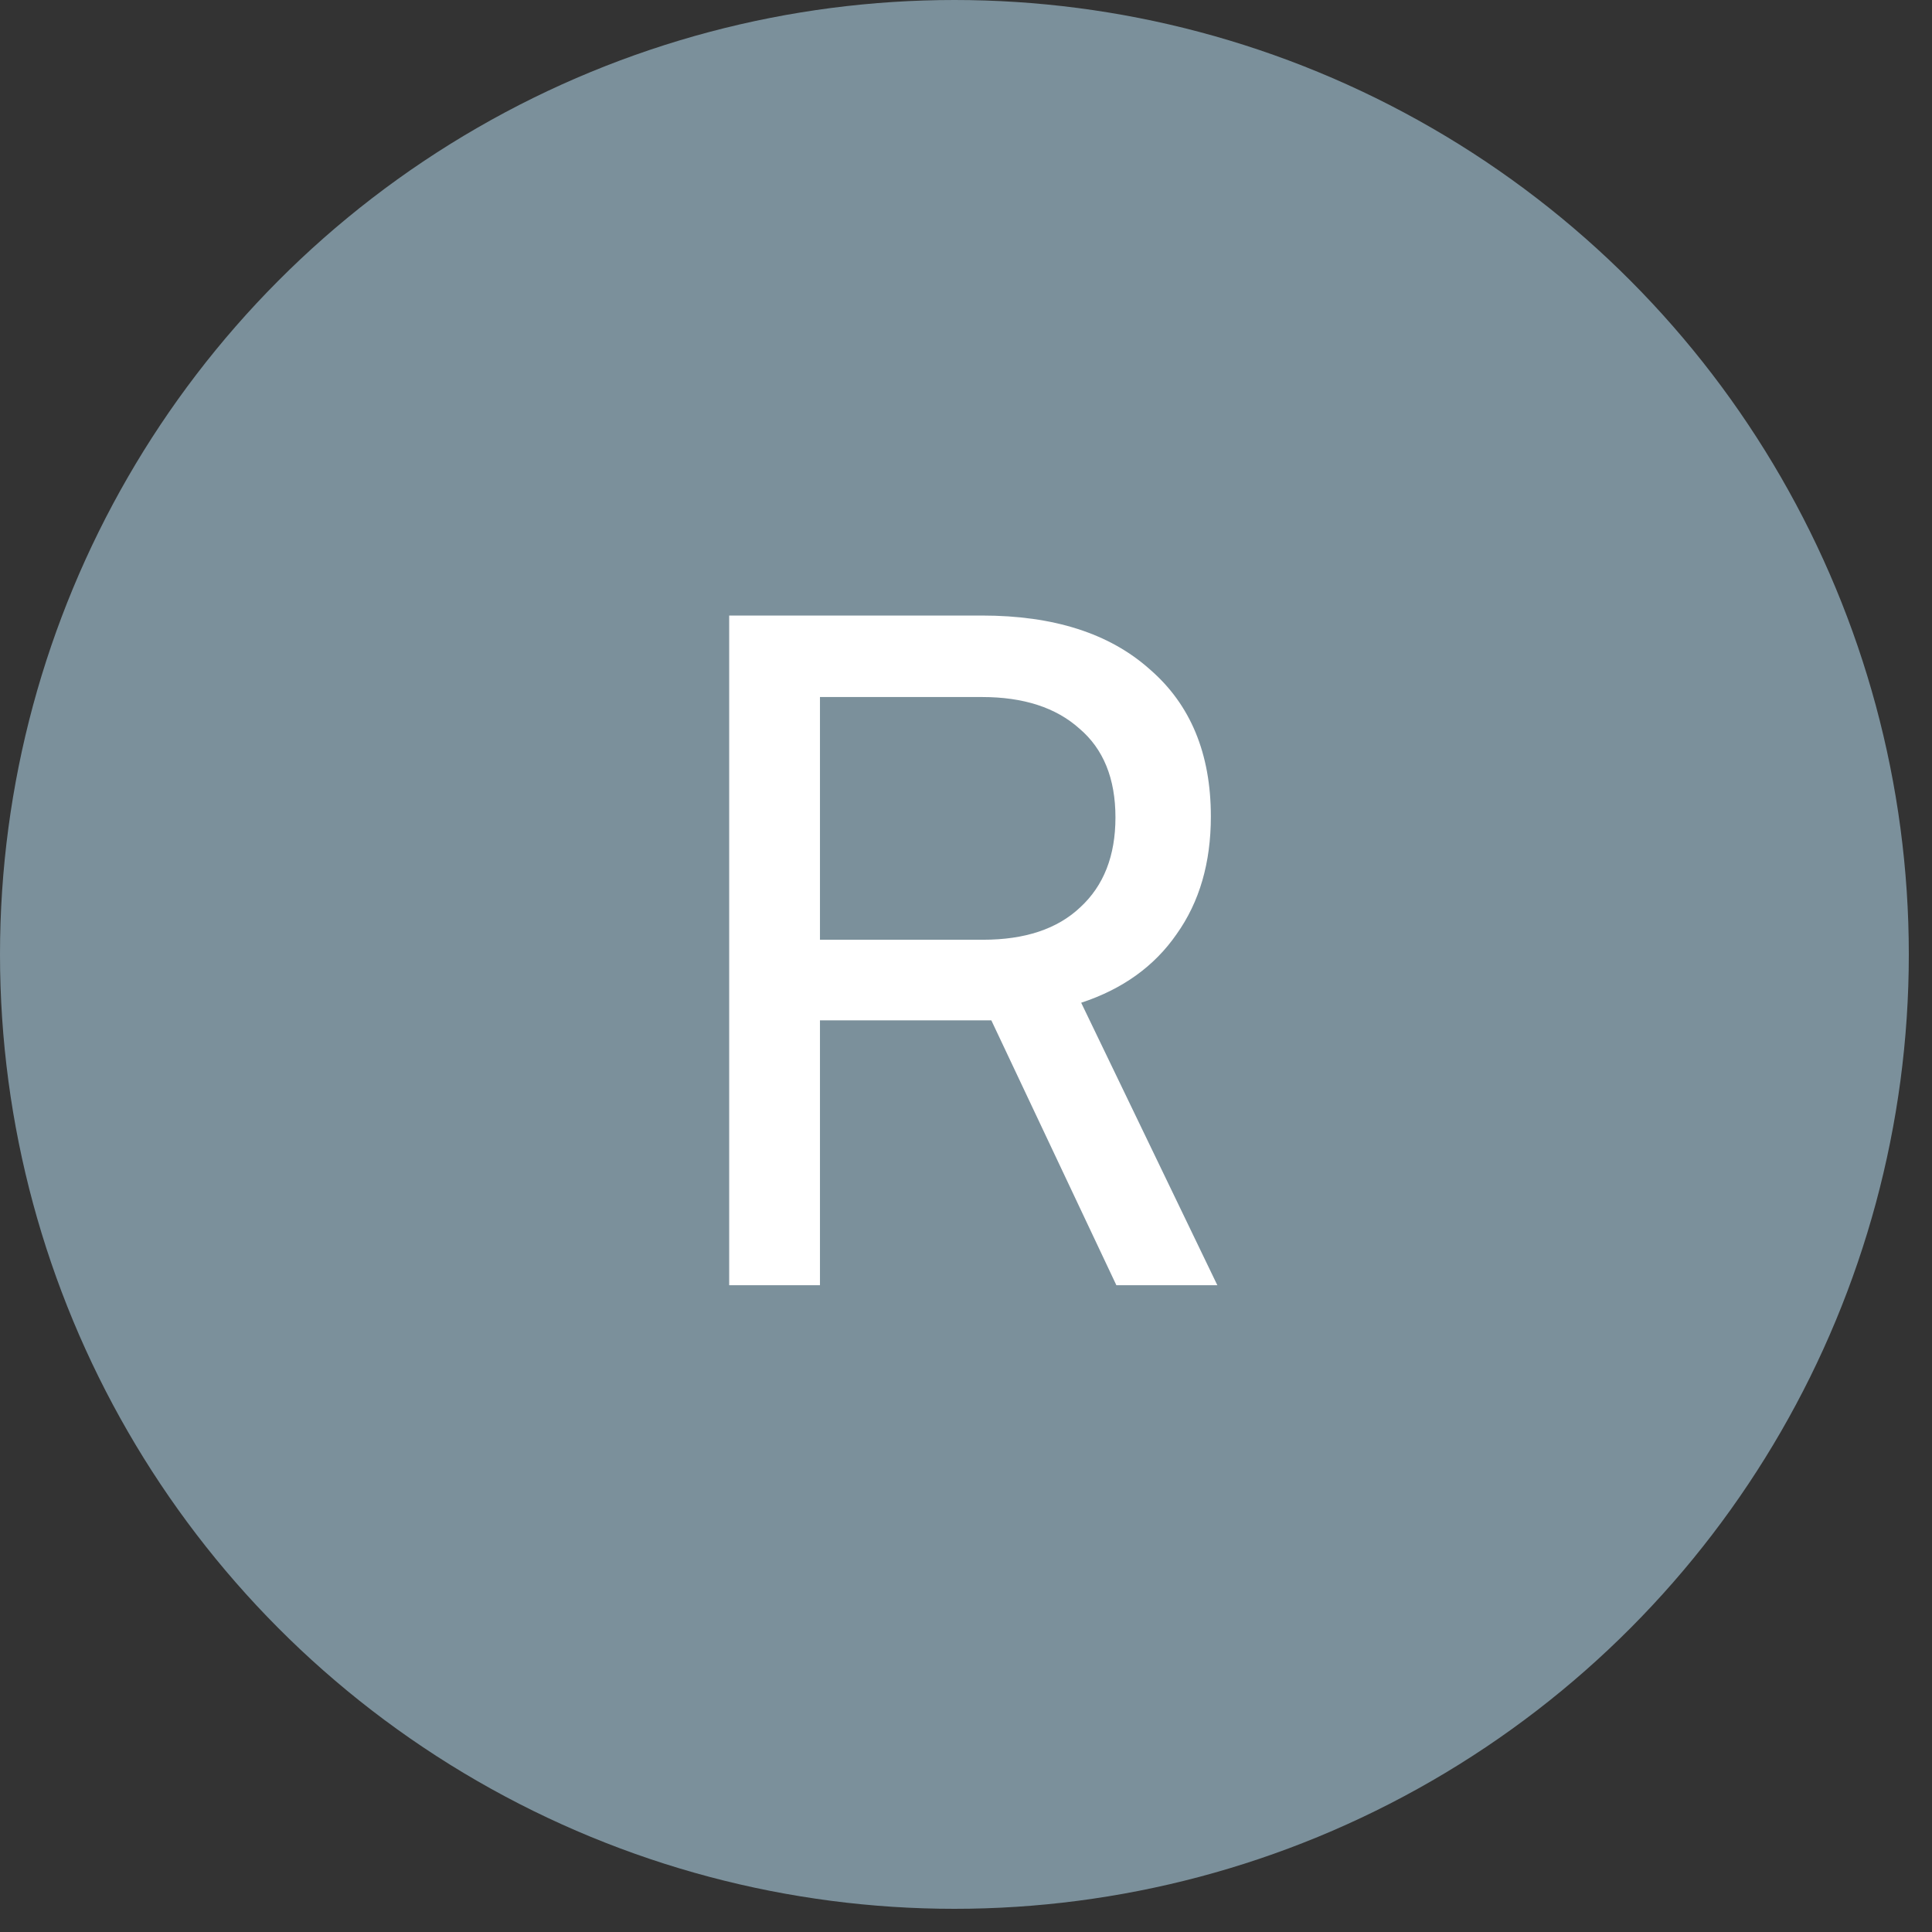 <svg xmlns="http://www.w3.org/2000/svg" width="73" height="73" viewBox="0 0 73 73" fill="none"><rect x="0" y="0" width="73" height="73" fill="#333333" stroke="none"/><circle cx="36.062" cy="36.062" r="36.062" fill="#7B909B"></circle><path d="M30.982 48.562H27.552V23.258H37.107C39.814 23.258 41.926 23.934 43.442 25.288C44.982 26.617 45.752 28.473 45.752 30.852C45.752 32.602 45.321 34.084 44.457 35.297C43.617 36.511 42.416 37.374 40.852 37.888L45.997 48.562H42.182L37.457 38.553H30.982V48.562ZM30.982 26.337V35.508H37.142C38.729 35.508 39.954 35.099 40.817 34.282C41.704 33.466 42.147 32.334 42.147 30.887C42.147 29.418 41.692 28.297 40.782 27.527C39.896 26.734 38.671 26.337 37.107 26.337H30.982Z" fill="white"></path></svg>